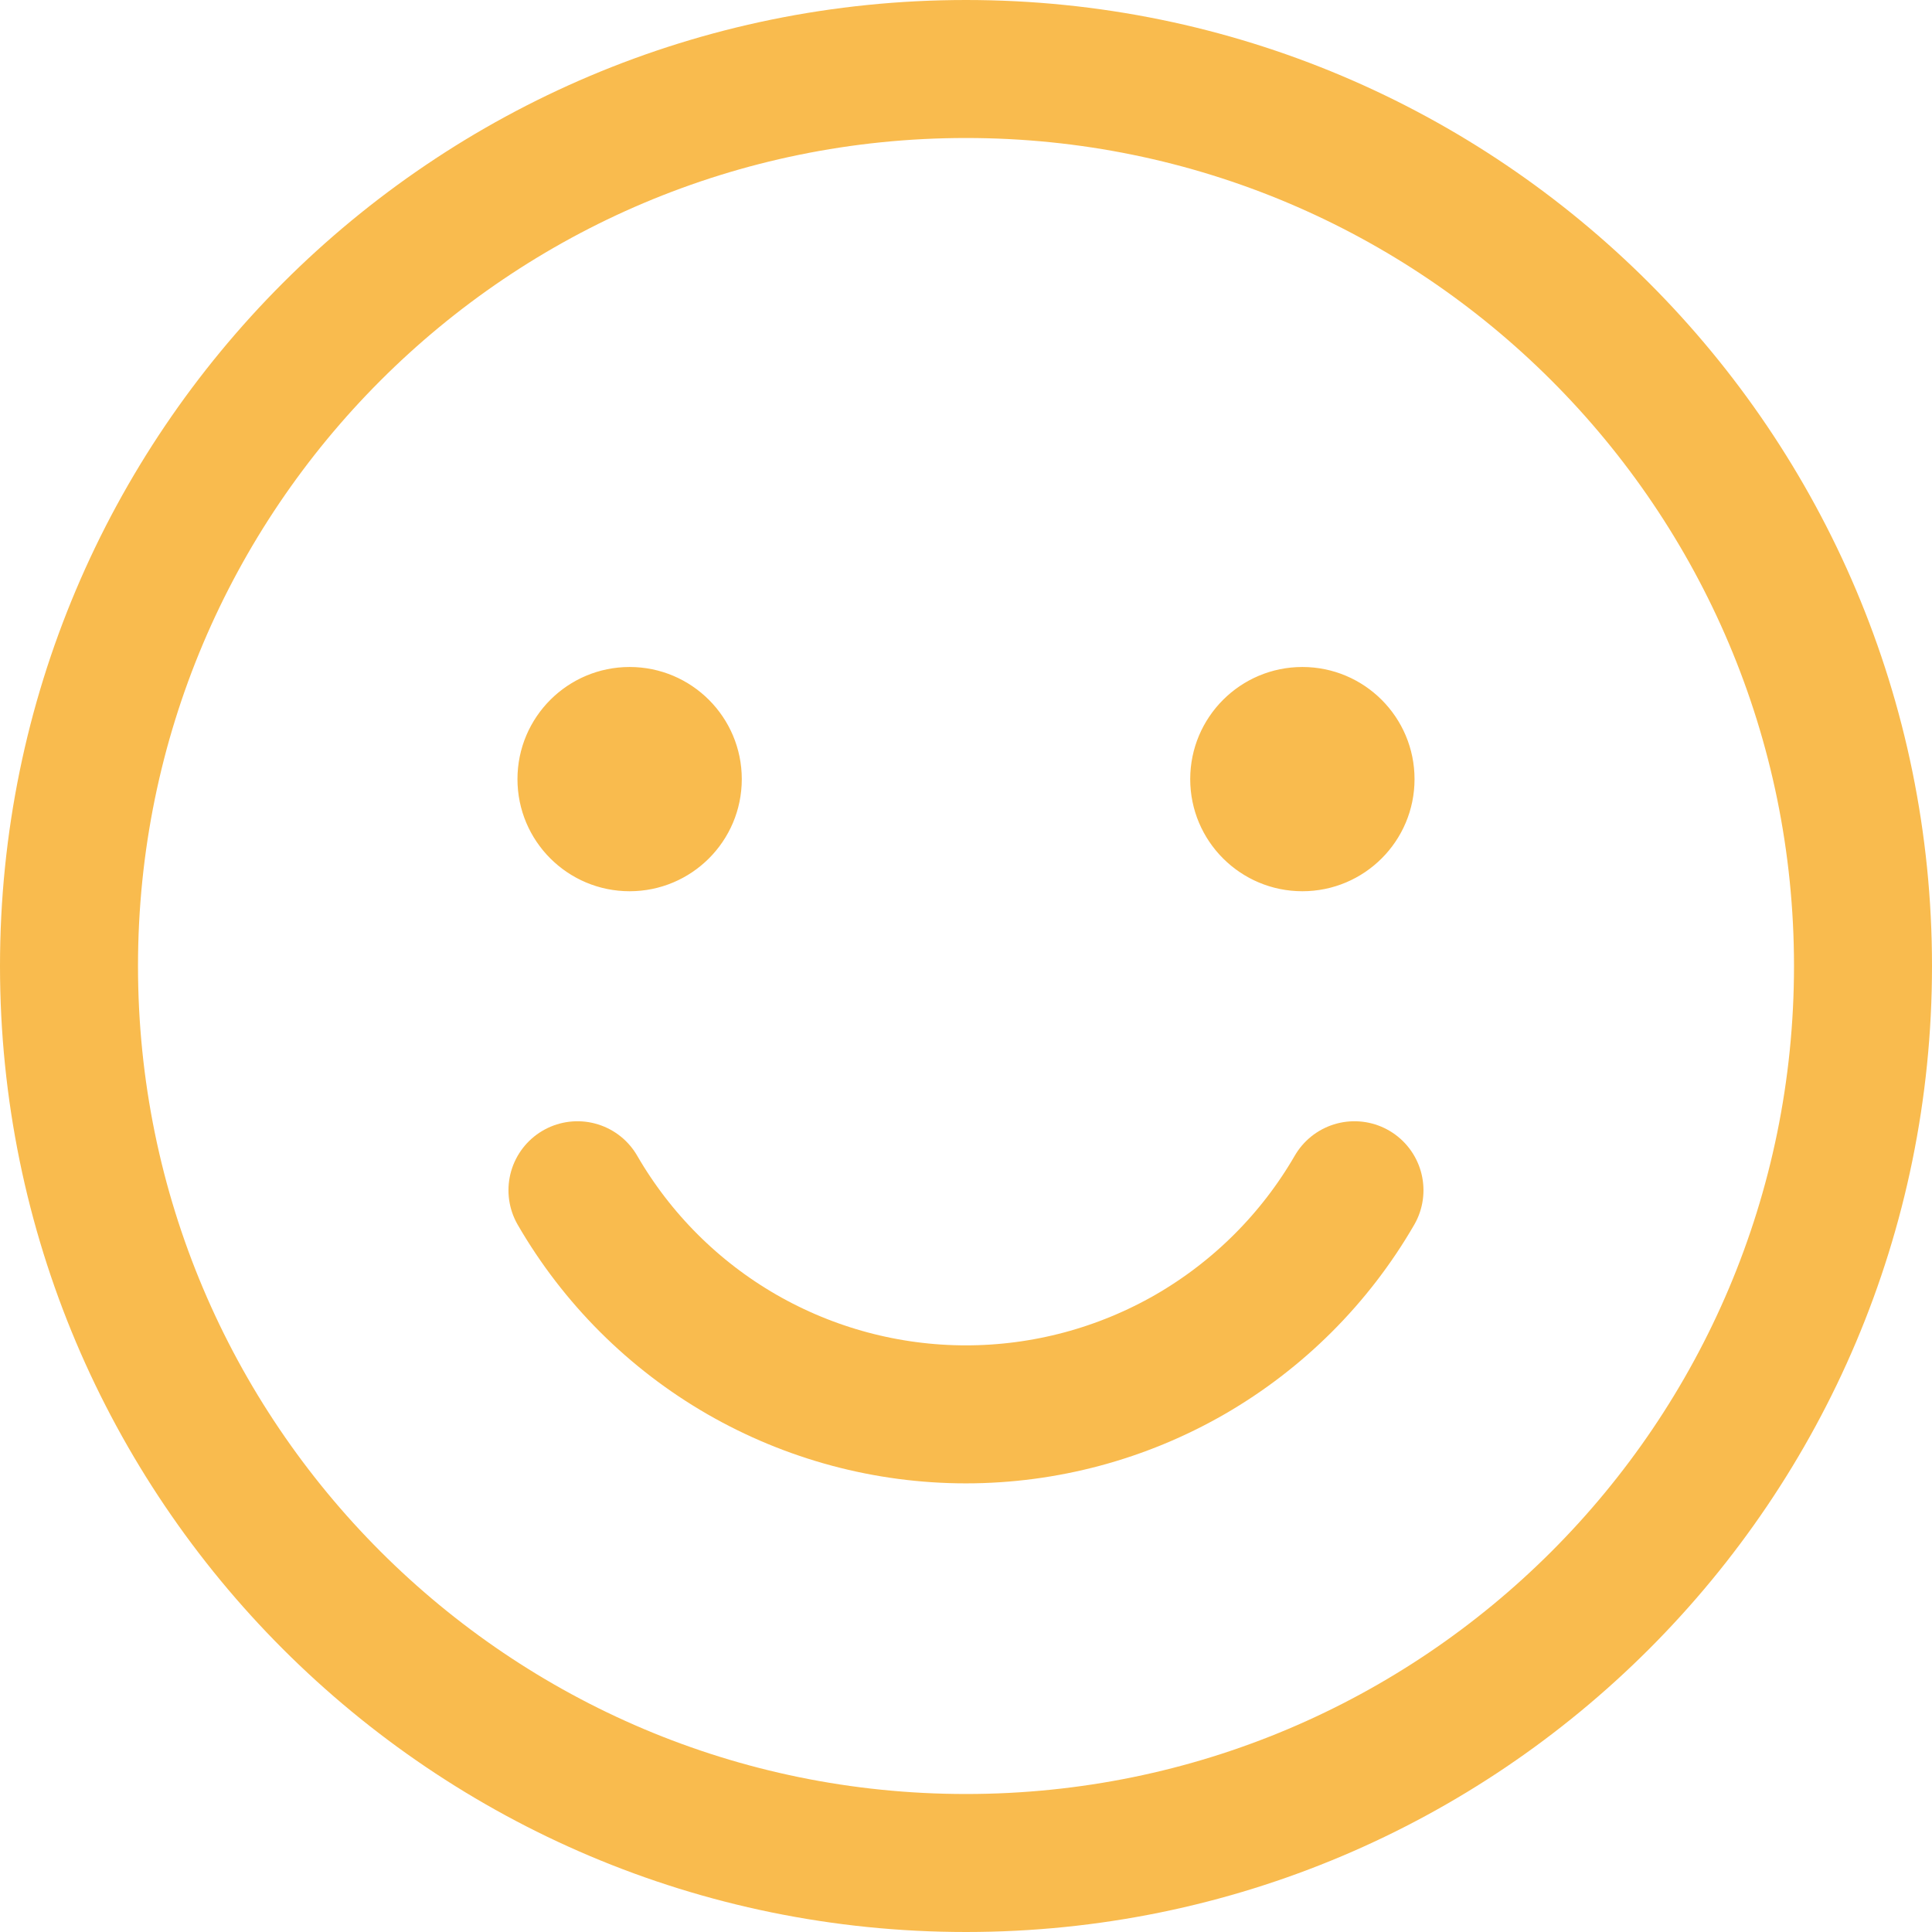 <svg width="28" height="28" viewBox="0 0 28 28" fill="none" xmlns="http://www.w3.org/2000/svg">
<path opacity="0.2" d="M26.938 14C26.938 21.145 21.145 26.938 14 26.938C6.855 26.938 1.062 21.145 1.062 14C1.062 6.855 6.855 1.062 14 1.062C21.145 1.062 26.938 6.855 26.938 14Z" stroke="#F9BB4E" stroke-width="0.125"/>
<path d="M14 27C21.18 27 27 21.18 27 14C27 6.82 21.18 1 14 1C6.82 1 1 6.82 1 14C1 21.18 6.82 27 14 27Z" stroke="#F9BB4E" stroke-width="2" stroke-miterlimit="10"/>
<path d="M19.63 17.25C19.059 18.237 18.238 19.057 17.25 19.628C16.261 20.198 15.14 20.498 13.999 20.498C12.859 20.498 11.738 20.198 10.749 19.628C9.761 19.058 8.94 18.237 8.369 17.25" stroke="#F9BB4E" stroke-width="2" stroke-linecap="round" stroke-linejoin="round"/>
<path d="M10.688 11.292C10.688 12.155 9.988 12.854 9.125 12.854C8.262 12.854 7.562 12.155 7.562 11.292C7.562 10.429 8.262 9.729 9.125 9.729C9.988 9.729 10.688 10.429 10.688 11.292Z" fill="#F9BB4E" stroke="#F9BB4E" stroke-width="0.125"/>
<path d="M20.438 11.292C20.438 12.155 19.738 12.854 18.875 12.854C18.012 12.854 17.312 12.155 17.312 11.292C17.312 10.429 18.012 9.729 18.875 9.729C19.738 9.729 20.438 10.429 20.438 11.292Z" fill="#F9BB4E" stroke="#F9BB4E" stroke-width="0.125"/>
</svg>
